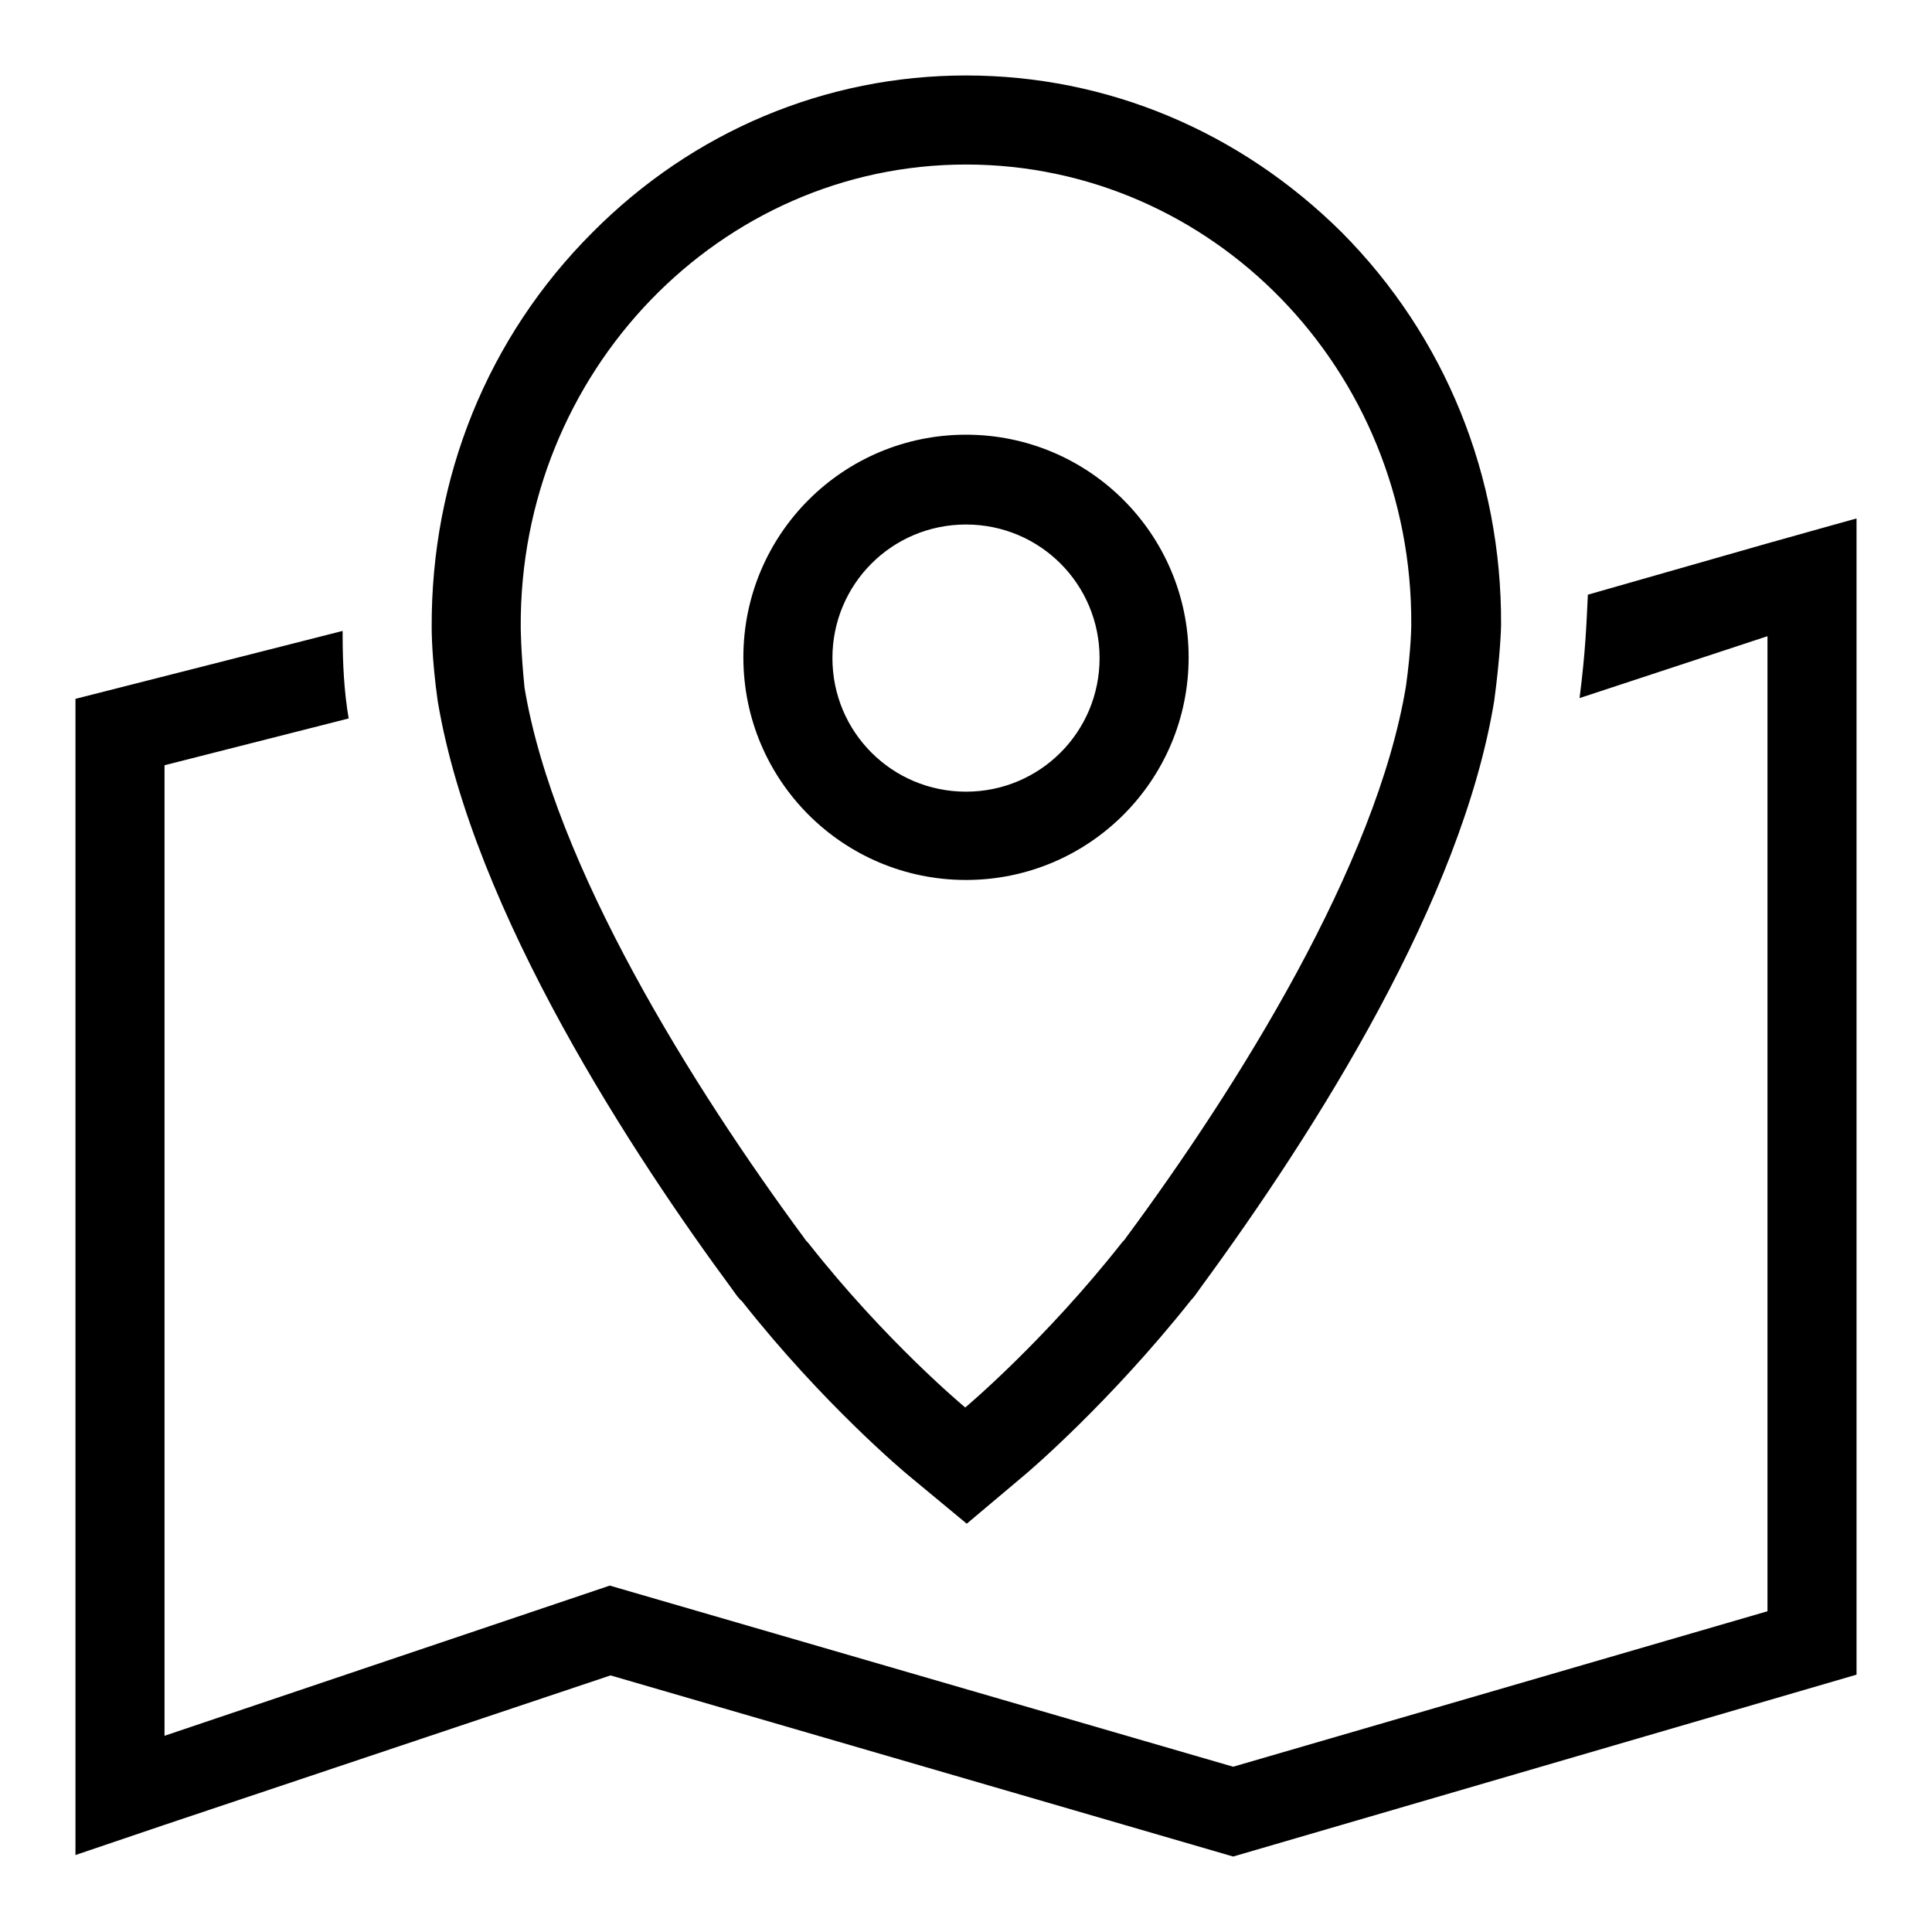 <?xml version="1.0" encoding="utf-8"?>
<!-- Svg Vector Icons : http://www.onlinewebfonts.com/icon -->
<!DOCTYPE svg PUBLIC "-//W3C//DTD SVG 1.1//EN" "http://www.w3.org/Graphics/SVG/1.1/DTD/svg11.dtd">
<svg version="1.1" xmlns="http://www.w3.org/2000/svg" xmlns:xlink="http://www.w3.org/1999/xlink" x="0px" y="0px" viewBox="0 0 256 256" enable-background="new 0 0 256 256" xml:space="preserve">
<g><g><path fill="#000000" d="M128,116.6c16.3,0,29.5-13.2,29.5-29.5c0-16.3-13.2-29.5-29.5-29.5c-16.3,0-29.5,13.2-29.5,29.5C98.5,103.4,111.7,116.6,128,116.6L128,116.6L128,116.6z M128,69.5c9.8,0,17.7,7.9,17.7,17.7c0,9.8-7.9,17.7-17.7,17.7s-17.7-7.9-17.7-17.7C110.3,77.4,118.2,69.5,128,69.5L128,69.5L128,69.5z M97,170.8c0.5,0.7,0.9,1.3,1.3,1.6c10.8,13.7,21.7,22.8,22.2,23.2l7.6,6.3l7.6-6.4c0.5-0.4,11.3-9.6,22.1-23.2c0.4-0.4,0.8-1,1.3-1.7c15.4-21,34.6-51.4,38.9-77.8c0.8-6,0.9-9.6,0.9-10c0.1-19.7-7.4-38.2-21.1-52C164.3,17.4,146.7,10,128,10c-18.6,0-36.2,7.4-49.5,20.8C64.6,44.7,57.1,63.3,57.2,83.2c0,0.3,0,4,0.8,9.7C62.7,121,84.3,153.6,97,170.8L97,170.8L97,170.8z M128,21.8c32.6,0,59.2,27.2,59,61c0,0,0,3.1-0.7,8.1c-3.9,23.7-22.3,53.1-37.1,73.1c-0.1,0.2-0.4,0.5-0.5,0.6c-10.3,13.1-20.8,21.9-20.8,21.9s-10.5-8.7-20.8-21.8c-0.1-0.1-0.4-0.4-0.5-0.6c-14.7-19.9-33.2-49.4-37.1-73C69,86.1,69,83.1,69,83.1C68.8,49.3,95.4,21.8,128,21.8L128,21.8L128,21.8z M242.4,69.7l-8.2,2.3v0l-23.8,6.8c-0.2,4.1-0.3,7.4-1.1,13.7l24.9-8.2v129.2l-70.8,20.6l-82.6-24l-59,19.9V101.4l24.4-6.2c-0.6-3.5-0.8-7.3-0.8-11.1v-0.5l-35.4,9v153.2l11.8-4L80.9,222l82.5,24l82.6-24.1V74.6v-5.9L242.4,69.7L242.4,69.7z"/></g></g>
</svg>